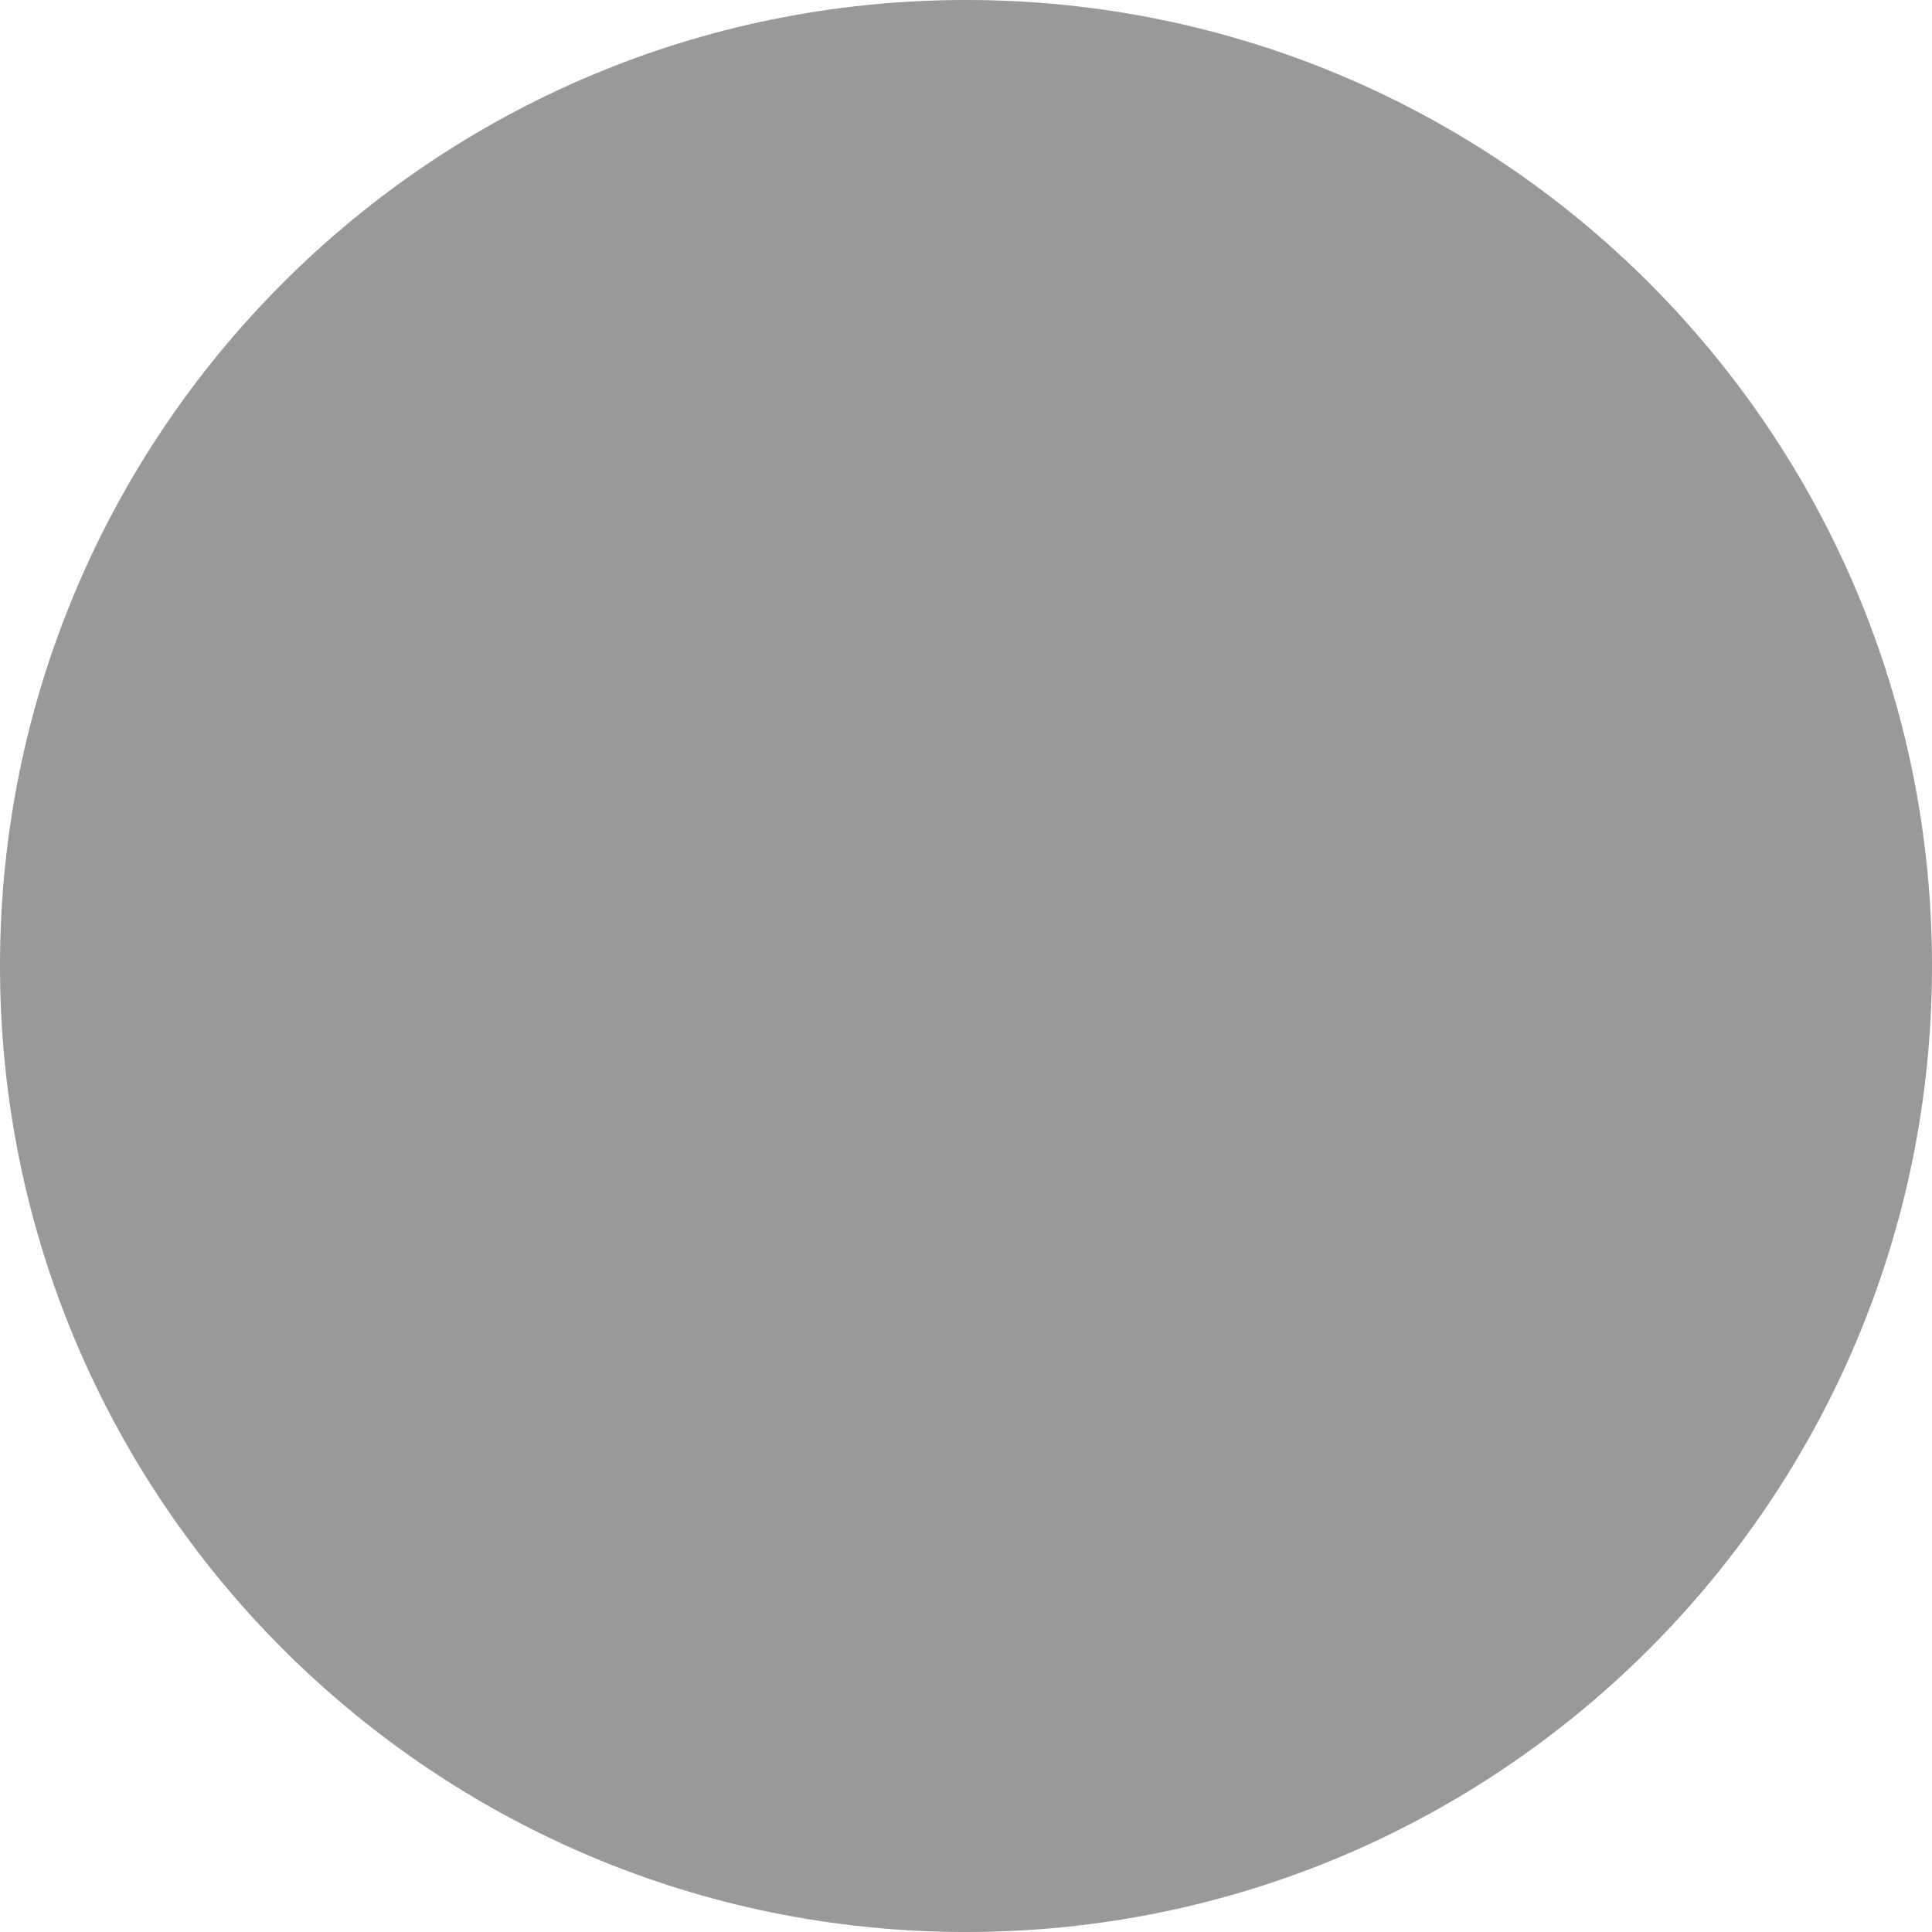 <!-- Generator: Adobe Illustrator 24.2.3, SVG Export Plug-In  -->
<svg version="1.1" xmlns="http://www.w3.org/2000/svg" xmlns:xlink="http://www.w3.org/1999/xlink" x="0px" y="0px" width="76px"
	 height="76px" viewBox="0 0 76 76" style="overflow:visible;enable-background:new 0 0 76 76;" xml:space="preserve">
<style type="text/css">
	.st0{fill:#999999;}
</style>
<defs>
</defs>
<path class="st0" d="M38,38V0c20.99,0,38,17.01,38,38S58.99,76,38,76S0,58.99,0,38S17.01,0,38,0l0,0V38z"/>
</svg>
